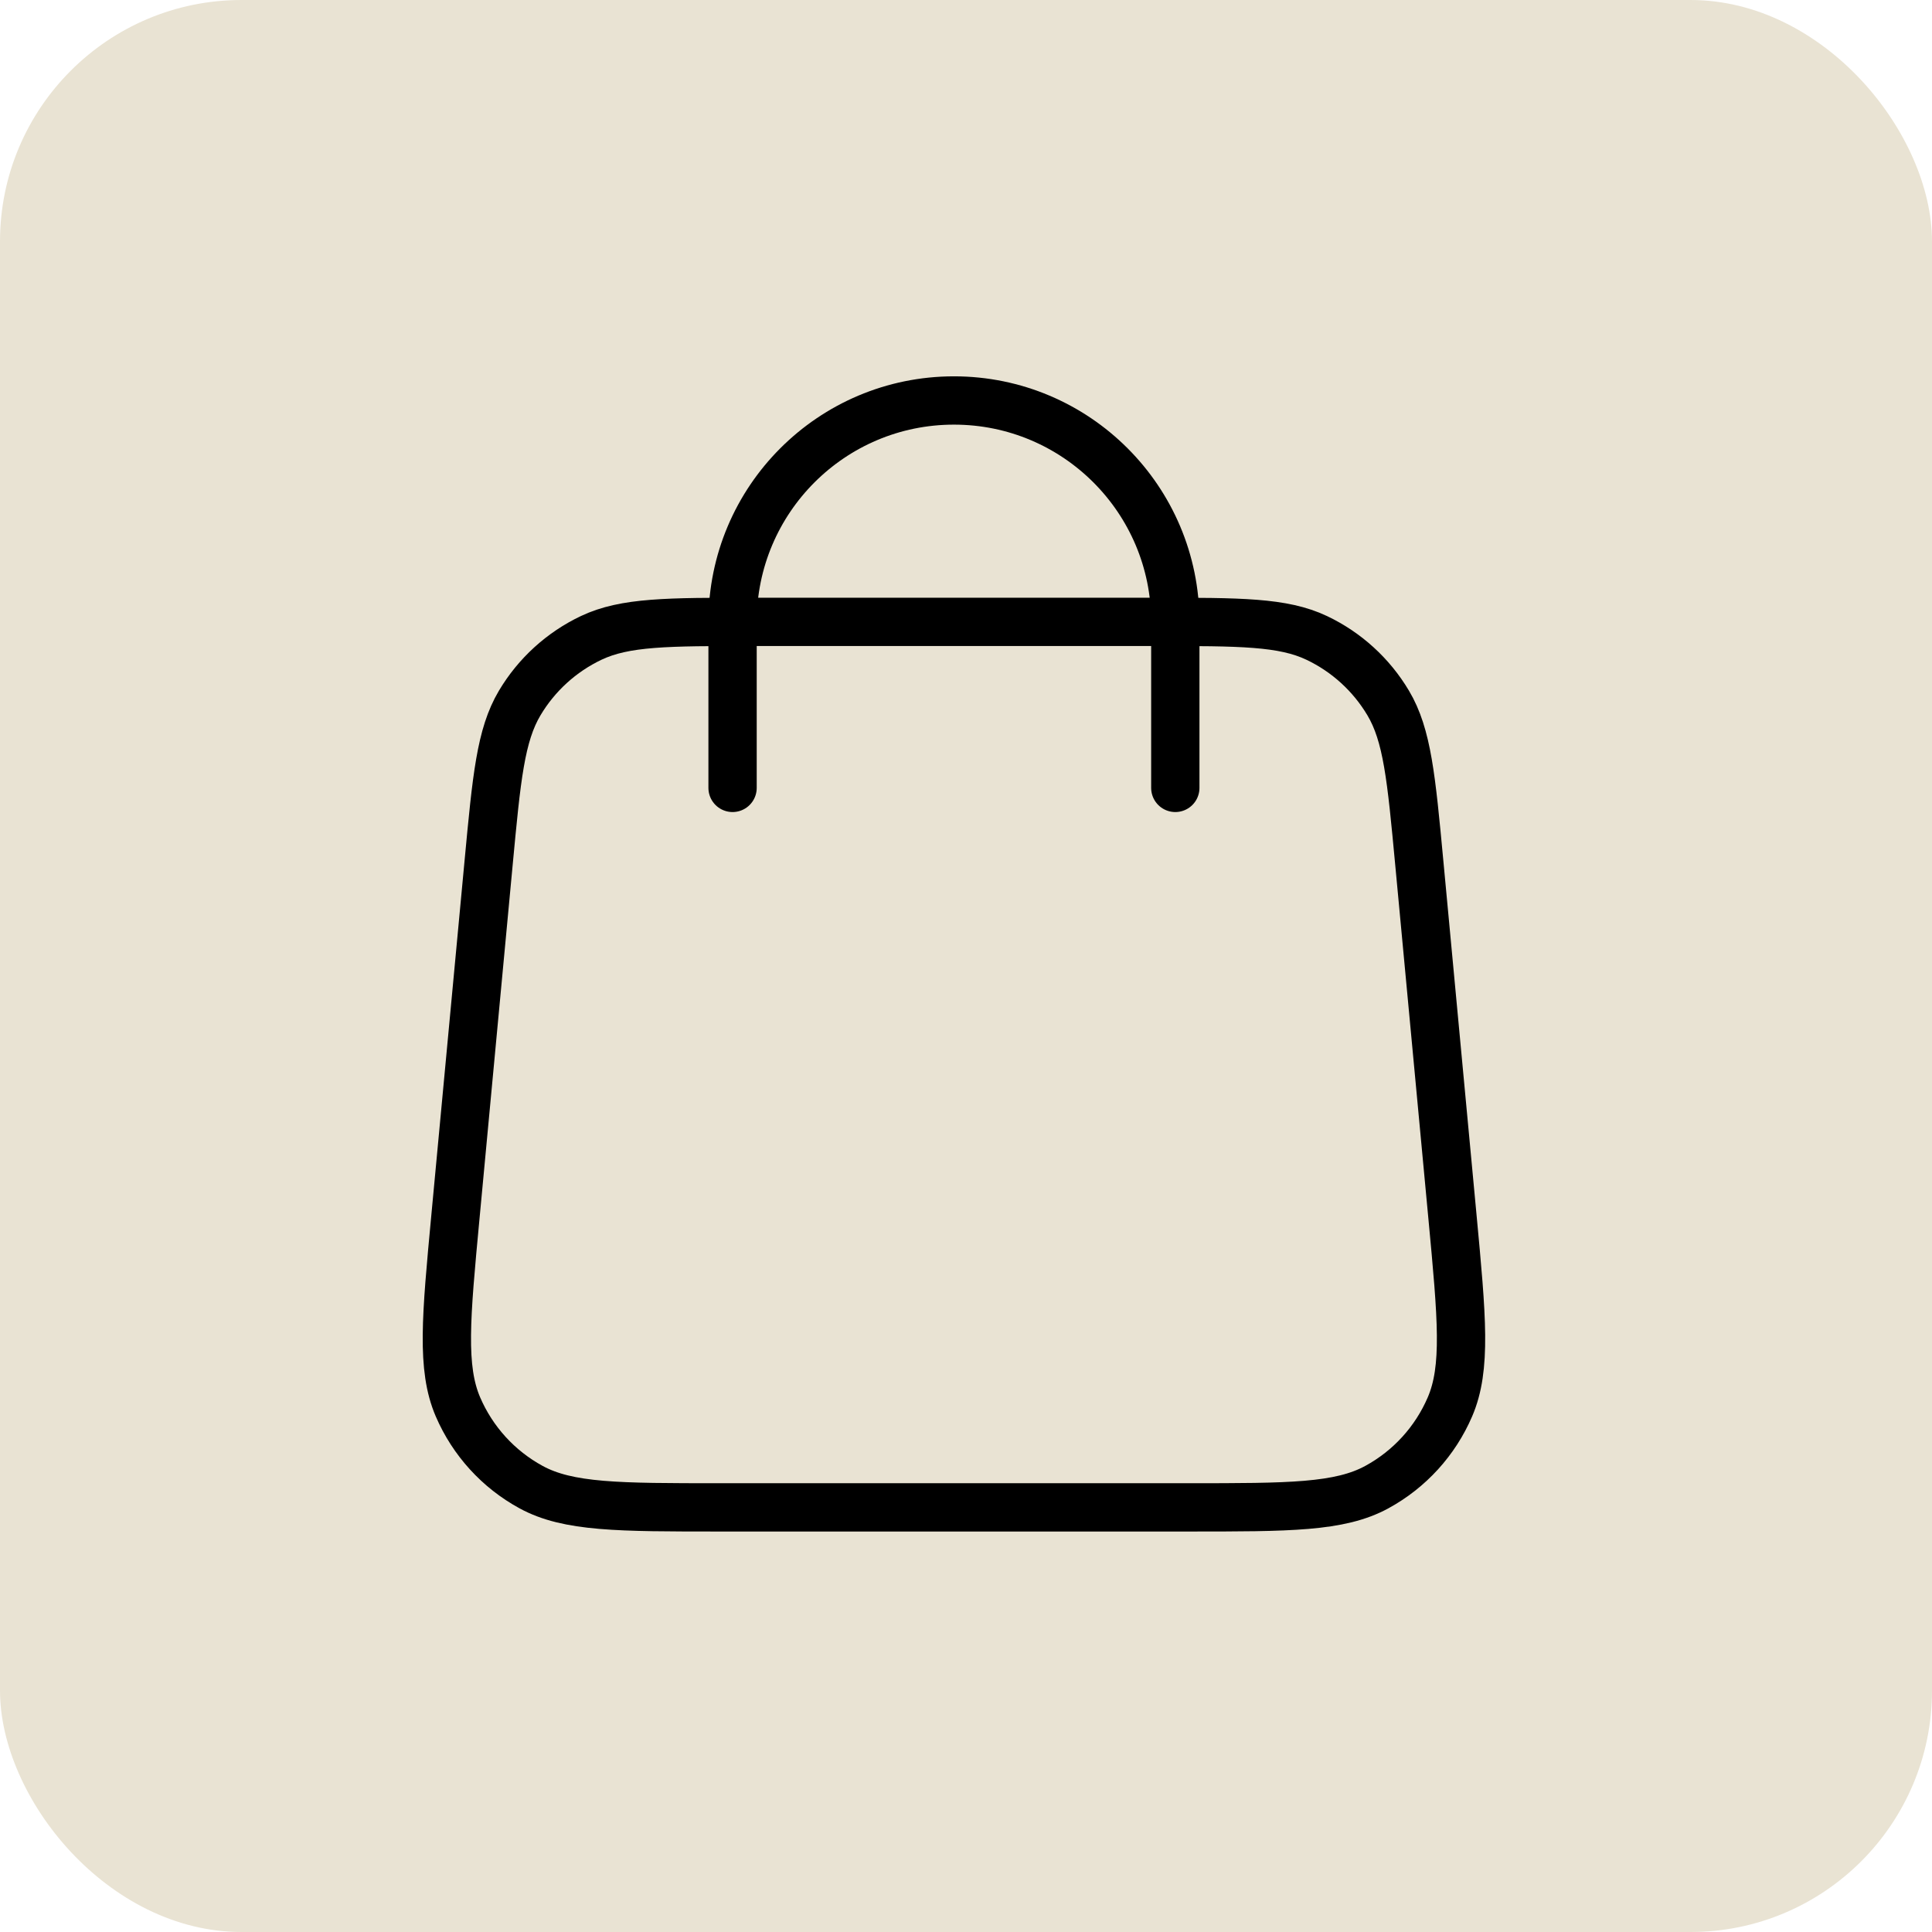 <?xml version="1.0" encoding="UTF-8"?> <svg xmlns="http://www.w3.org/2000/svg" width="80" height="80" viewBox="0 0 80 80" fill="none"> <rect width="80" height="80" rx="10" fill="#E9E3D3"></rect> <path d="M48.667 32.625V25.75C48.667 20.687 44.563 16.583 39.501 16.583C34.438 16.583 30.334 20.687 30.334 25.75V32.625M20.233 35.723L18.858 50.39C18.467 54.56 18.271 56.645 18.963 58.256C19.571 59.67 20.636 60.84 21.988 61.577C23.527 62.417 25.621 62.417 29.809 62.417H49.192C53.381 62.417 55.475 62.417 57.014 61.577C58.366 60.84 59.431 59.67 60.039 58.256C60.731 56.645 60.535 54.56 60.144 50.39L58.769 35.723C58.439 32.202 58.274 30.441 57.482 29.11C56.785 27.938 55.754 26.999 54.522 26.414C53.123 25.75 51.354 25.75 47.817 25.75L31.184 25.75C27.648 25.75 25.879 25.75 24.48 26.414C23.248 26.999 22.217 27.938 21.52 29.11C20.728 30.441 20.563 32.202 20.233 35.723Z" stroke="black" stroke-width="2" stroke-linecap="round" stroke-linejoin="round"></path> </svg> 
